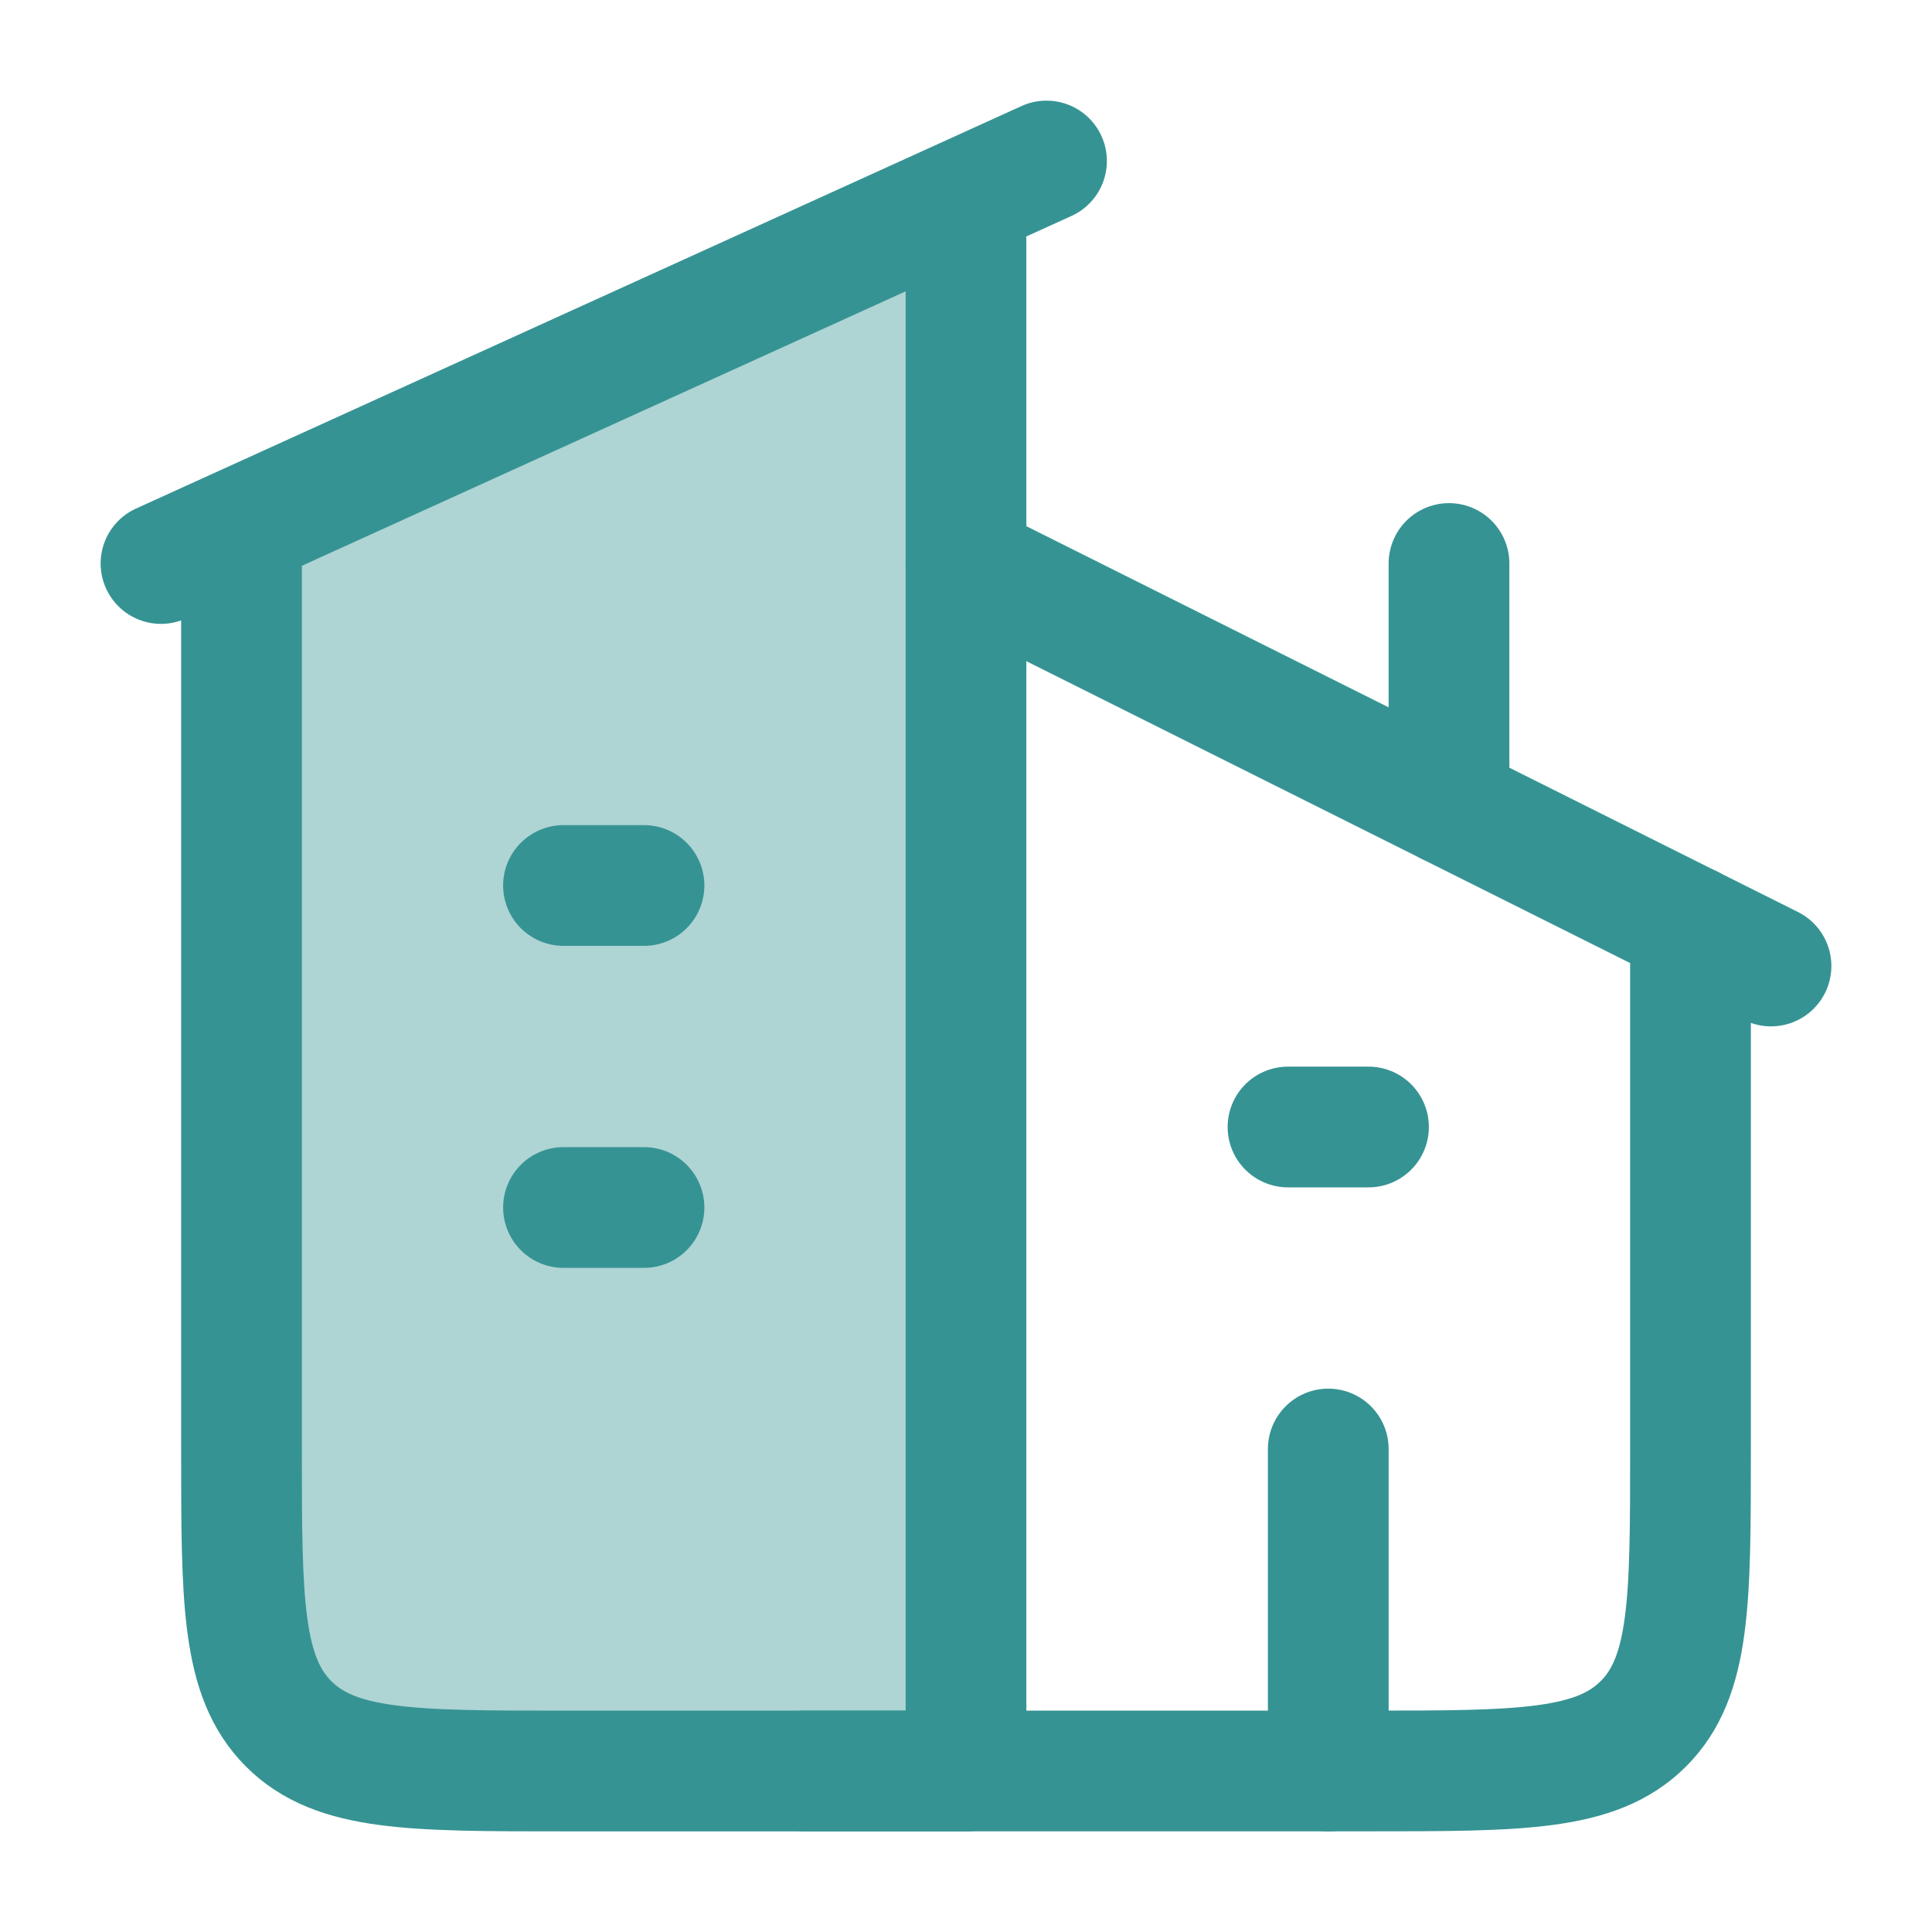 <svg width="45" height="45" viewBox="0 0 45 45" fill="none" xmlns="http://www.w3.org/2000/svg">
<path opacity="0.4" d="M22.5 41.25V5.625L5.625 13.125V33.75C5.625 37.285 5.625 39.053 6.723 40.152C7.822 41.25 9.589 41.25 13.125 41.25H22.5Z" fill="#369393"/>
<path d="M24.375 3.75L3.75 13.125" stroke="#369393" stroke-width="2.812" stroke-linecap="round" stroke-linejoin="round"/>
<path d="M22.5 5.625V41.25H13.125C9.589 41.25 7.822 41.25 6.723 40.152C5.625 39.053 5.625 37.285 5.625 33.75V13.125" stroke="#369393" stroke-width="2.812" stroke-linecap="round" stroke-linejoin="round"/>
<path d="M22.5 13.125L41.25 22.5" stroke="#369393" stroke-width="2.812" stroke-linecap="round" stroke-linejoin="round"/>
<path d="M18.75 41.249H31.875C35.41 41.249 37.178 41.249 38.277 40.151C39.375 39.053 39.375 37.285 39.375 33.749V21.562" stroke="#369393" stroke-width="2.812" stroke-linecap="round" stroke-linejoin="round"/>
<path d="M33.75 18.75V13.125" stroke="#369393" stroke-width="2.812" stroke-linecap="round" stroke-linejoin="round"/>
<path d="M13.125 20.625H15M13.125 28.125H15" stroke="#369393" stroke-width="2.812" stroke-linecap="round" stroke-linejoin="round"/>
<path d="M30 26.25H31.875" stroke="#369393" stroke-width="2.812" stroke-linecap="round" stroke-linejoin="round"/>
<path d="M30.938 41.25V33.75" stroke="#369393" stroke-width="2.812" stroke-linecap="round" stroke-linejoin="round"/>
</svg>
